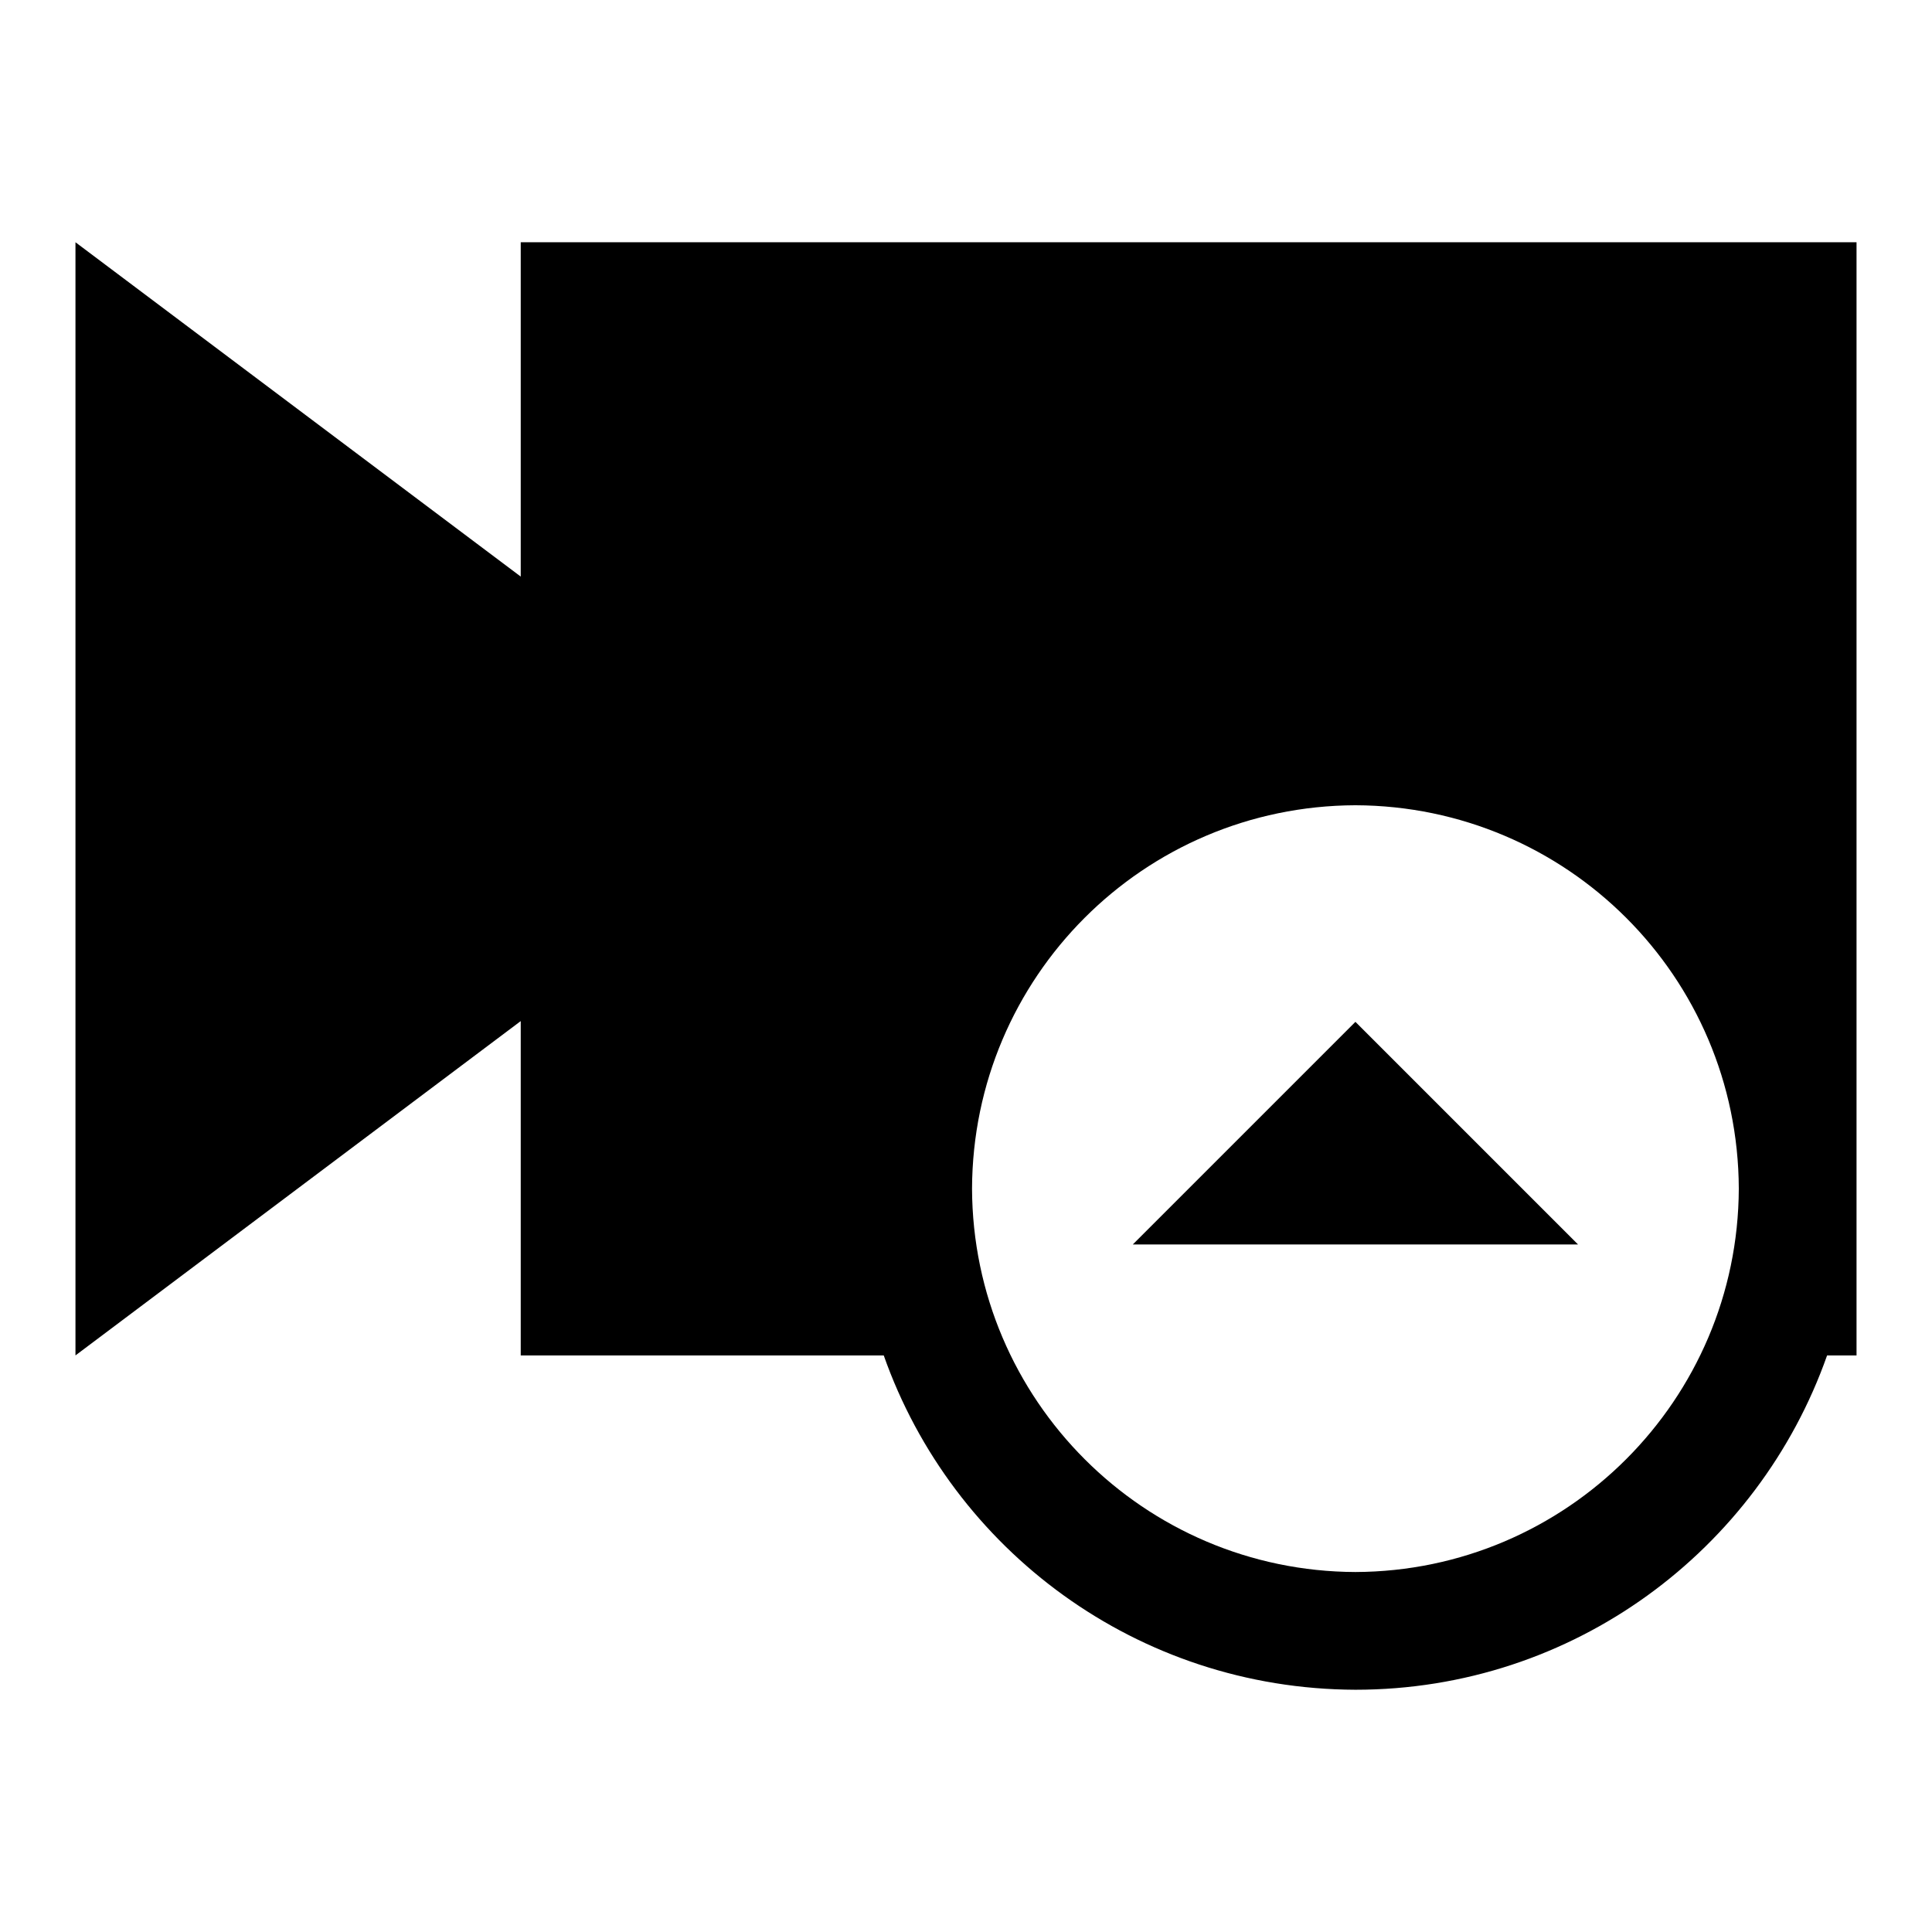 <?xml version="1.0" encoding="utf-8"?>
<!-- Svg Vector Icons : http://www.onlinewebfonts.com/icon -->
<!DOCTYPE svg PUBLIC "-//W3C//DTD SVG 1.1//EN" "http://www.w3.org/Graphics/SVG/1.1/DTD/svg11.dtd">
<svg version="1.1" xmlns="http://www.w3.org/2000/svg" xmlns:xlink="http://www.w3.org/1999/xlink" x="0px" y="0px" viewBox="0 0 256 256" enable-background="new 0 0 256 256" xml:space="preserve">
<g><g><g><g><path fill="#000000" d="M69,32.1v44.3L10,32.1v147.5l59-44.3v44.3h48.1c9.1,25.8,33.6,44.2,62.5,44.3c28.9,0,53.4-18.5,62.5-44.3h3.9V32.1H69z M179.6,208.3c-28-0.1-50.7-22.8-50.8-50.8c0.1-28,22.7-50.7,50.8-50.8c28,0.1,50.7,22.7,50.8,50.8C230.3,185.5,207.6,208.2,179.6,208.3z"/><path fill="#000000" d="M150.1 164.9L209.1 164.9 179.6 135.4 z"/></g></g><g></g><g></g><g></g><g></g><g></g><g></g><g></g><g></g><g></g><g></g><g></g><g></g><g></g><g></g><g></g></g></g>
</svg>